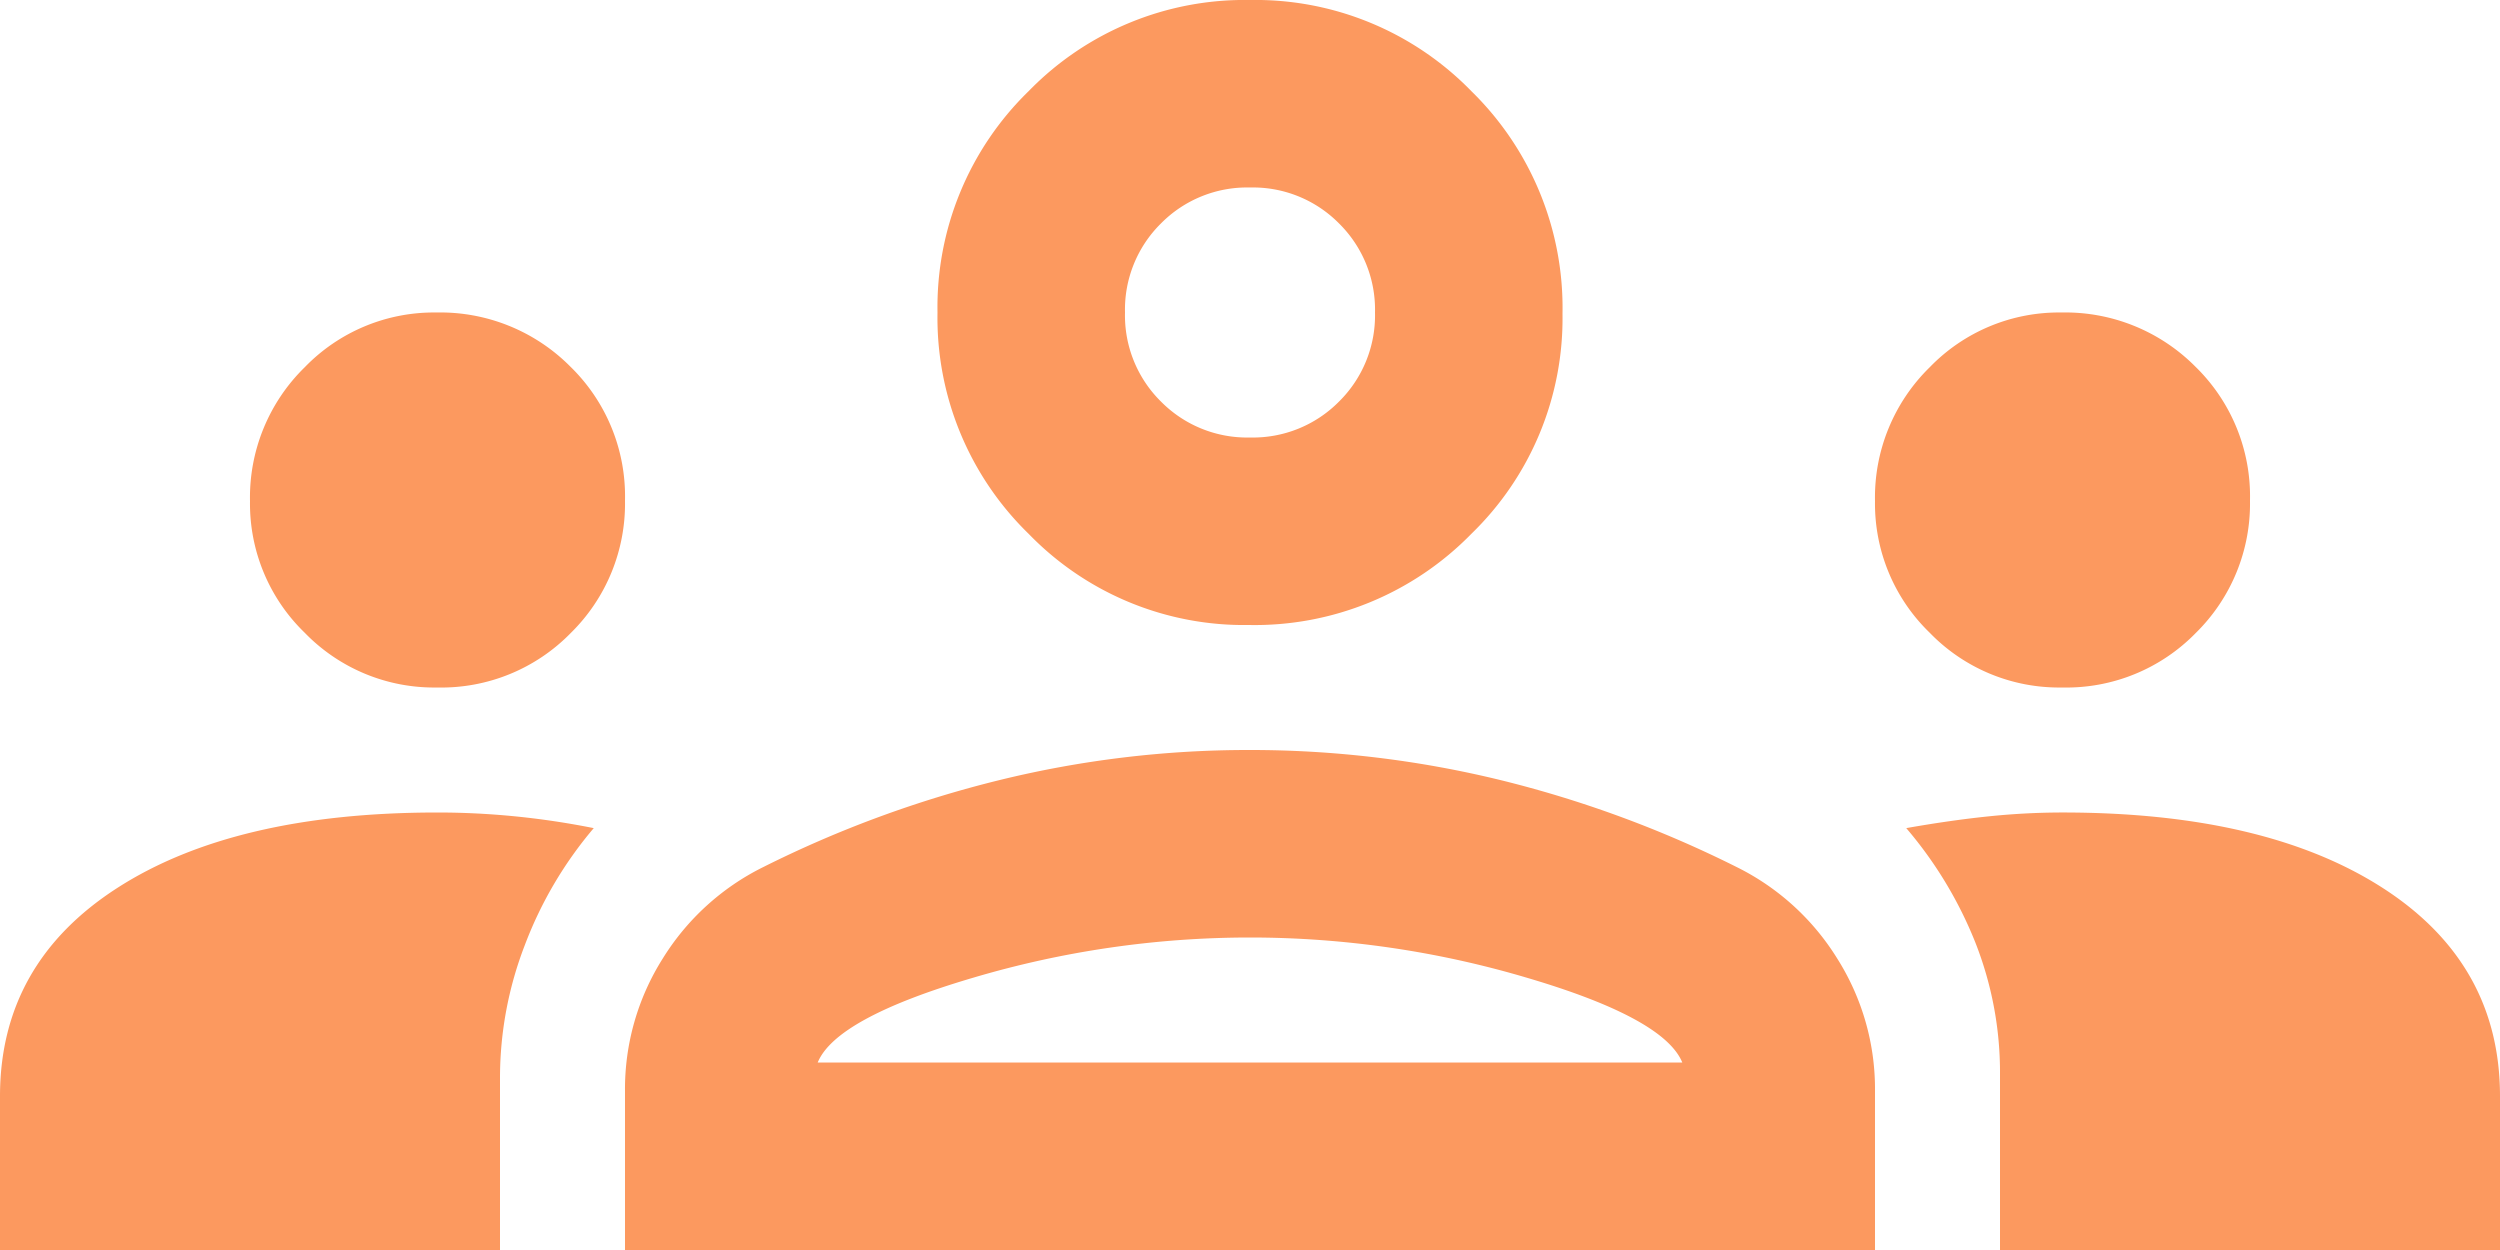 <svg xmlns="http://www.w3.org/2000/svg" width="292" height="146" viewBox="0 0 292 146">
  <path id="Outsourcing_en_gestión_y_soporte_de_aplicaciones" data-name="Outsourcing en gestión y soporte de aplicaciones" d="M0-80.5V-98.446q0-15.513,13.688-24.333T51.1-131.6q4.563,0,9.125.456t9.125,1.369a46.427,46.427,0,0,0-8.06,13.687,42.991,42.991,0,0,0-2.89,15.379V-80.5Zm73,0V-99.054a28.53,28.53,0,0,1,4.41-15.491,28.842,28.842,0,0,1,11.71-10.667A131.733,131.733,0,0,1,116.8-135.4a121.817,121.817,0,0,1,29.057-3.5,123.01,123.01,0,0,1,29.343,3.5,131.733,131.733,0,0,1,27.679,10.19,28.842,28.842,0,0,1,11.71,10.667A28.53,28.53,0,0,1,219-99.054V-80.5Zm160.6,0v-20.492a41.344,41.344,0,0,0-2.89-15.449,47.8,47.8,0,0,0-8.06-13.335q5.171-.913,9.581-1.369a84.219,84.219,0,0,1,8.669-.456q23.725,0,37.413,8.821T292-98.446V-80.5ZM95.508-102.4H196.492q-2.129-5.171-18.1-9.885A113.838,113.838,0,0,0,146-117a113.838,113.838,0,0,0-32.394,4.715Q97.638-107.571,95.508-102.4ZM51.036-146.2a21.03,21.03,0,0,1-15.449-6.4A20.973,20.973,0,0,1,29.2-167.972a21.255,21.255,0,0,1,6.4-15.64A20.973,20.973,0,0,1,50.972-190a21.4,21.4,0,0,1,15.64,6.315A21.127,21.127,0,0,1,73-168.036a21.168,21.168,0,0,1-6.314,15.449A21.127,21.127,0,0,1,51.036-146.2Zm189.8,0a21.03,21.03,0,0,1-15.449-6.4A20.973,20.973,0,0,1,219-167.972a21.255,21.255,0,0,1,6.4-15.64A20.973,20.973,0,0,1,240.772-190a21.4,21.4,0,0,1,15.64,6.315,21.127,21.127,0,0,1,6.387,15.649,21.168,21.168,0,0,1-6.314,15.449A21.127,21.127,0,0,1,240.836-146.2Zm-94.988-7.3a35.022,35.022,0,0,1-25.7-10.646A35.2,35.2,0,0,1,109.5-190a35.2,35.2,0,0,1,10.646-25.854A35.2,35.2,0,0,1,146-226.5a35.2,35.2,0,0,1,25.854,10.646A35.378,35.378,0,0,1,182.5-189.848a35.022,35.022,0,0,1-10.646,25.7A35.378,35.378,0,0,1,145.848-153.5ZM146-175.4a14.127,14.127,0,0,0,10.4-4.2,14.127,14.127,0,0,0,4.2-10.4,14.127,14.127,0,0,0-4.2-10.4,14.127,14.127,0,0,0-10.4-4.2,14.127,14.127,0,0,0-10.4,4.2,14.127,14.127,0,0,0-4.2,10.4,14.127,14.127,0,0,0,4.2,10.4A14.127,14.127,0,0,0,146-175.4ZM146-102.4ZM146-190Z" transform="translate(0 226.5)" fill="#fc995f"/>
</svg>
